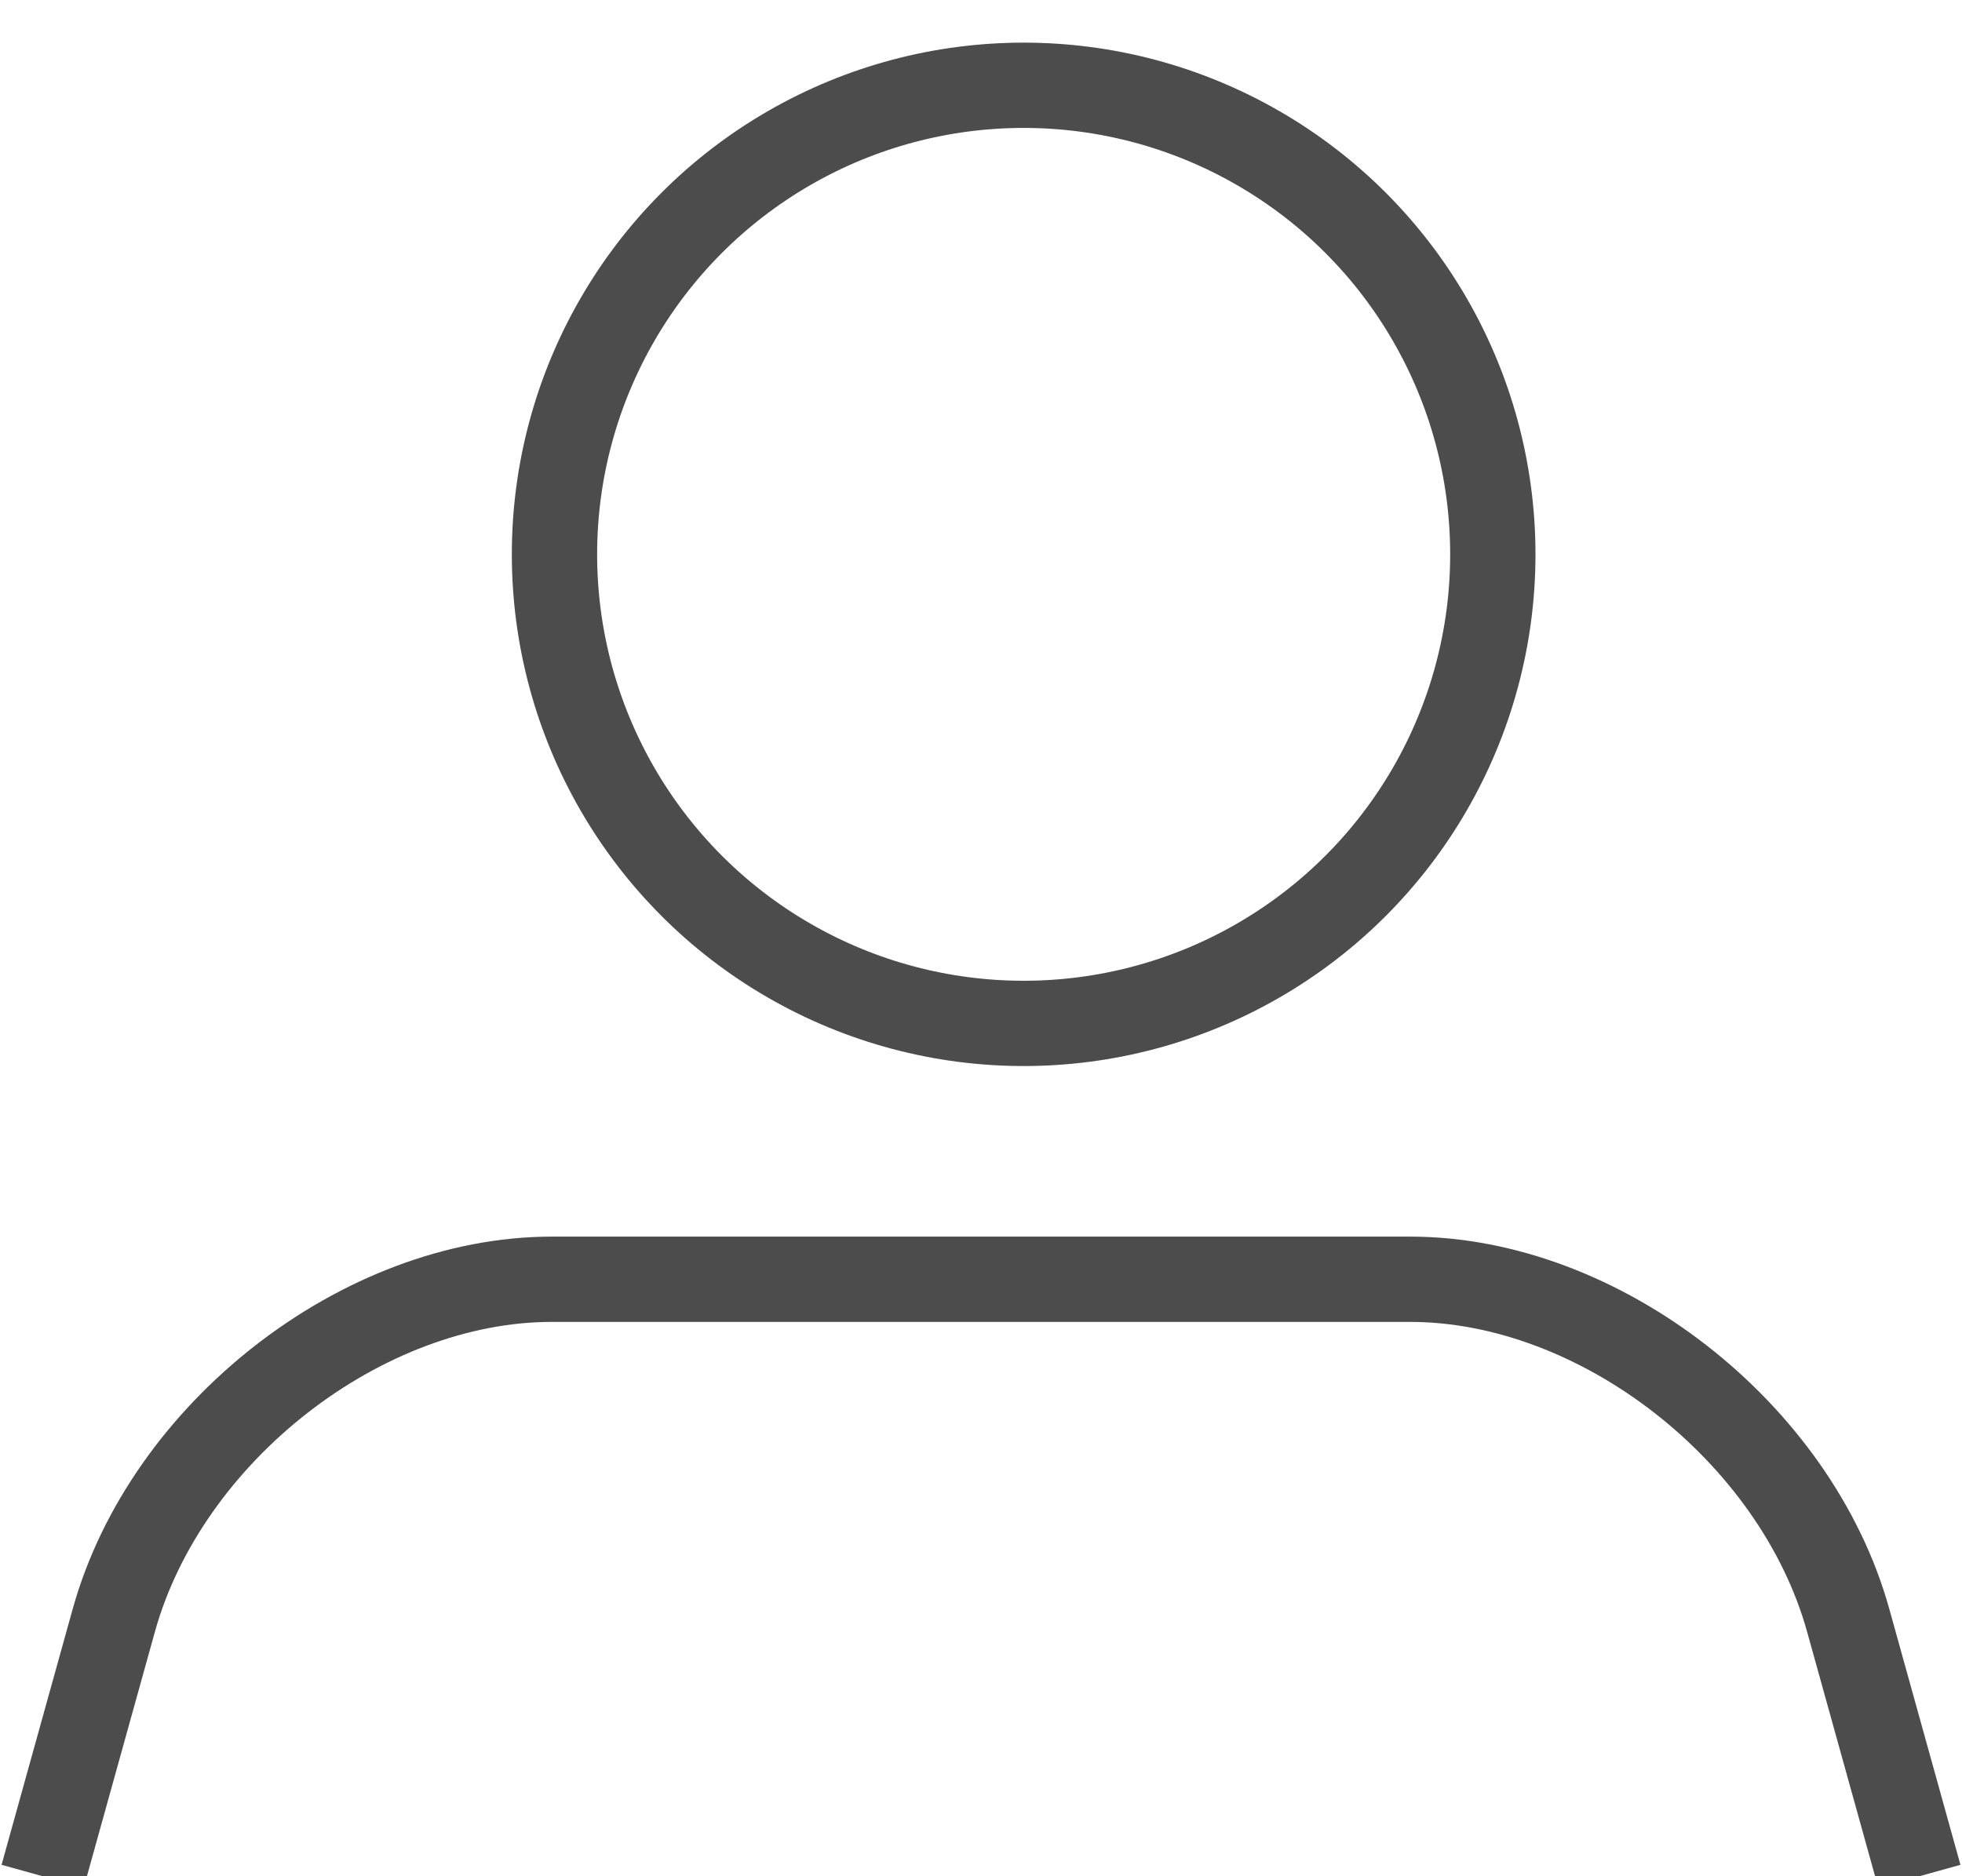 <?xml version="1.0" encoding="UTF-8"?>
<svg width="23px" height="22px" viewBox="0 0 23 22" version="1.1" xmlns="http://www.w3.org/2000/svg" xmlns:xlink="http://www.w3.org/1999/xlink">
    <!-- Generator: Sketch 58 (84663) - https://sketch.com -->
    <title>Group 5</title>
    <desc>Created with Sketch.</desc>
    <g id="Symbols" stroke="none" stroke-width="1" fill="none" fill-rule="evenodd">
        <g id="header-max" transform="translate(-1050, -49)" stroke="#4C4C4C">
            <g id="Group-9">
                <g transform="translate(1025.5, 50)">
                    <g id="Group-5" transform="translate(25, 0)">
                        <circle id="Oval" cx="11.5" cy="5.5" r="5.5"></circle>
                        <path d="M0,21 L0.834,18 C1.448,15.791 3.748,14 5.97,14 L5.97,14 L16.03,14 C18.252,14 20.552,15.791 21.166,18 L22,21" id="Path"></path>
                    </g>
                </g>
            </g>
        </g>
    </g>
</svg>